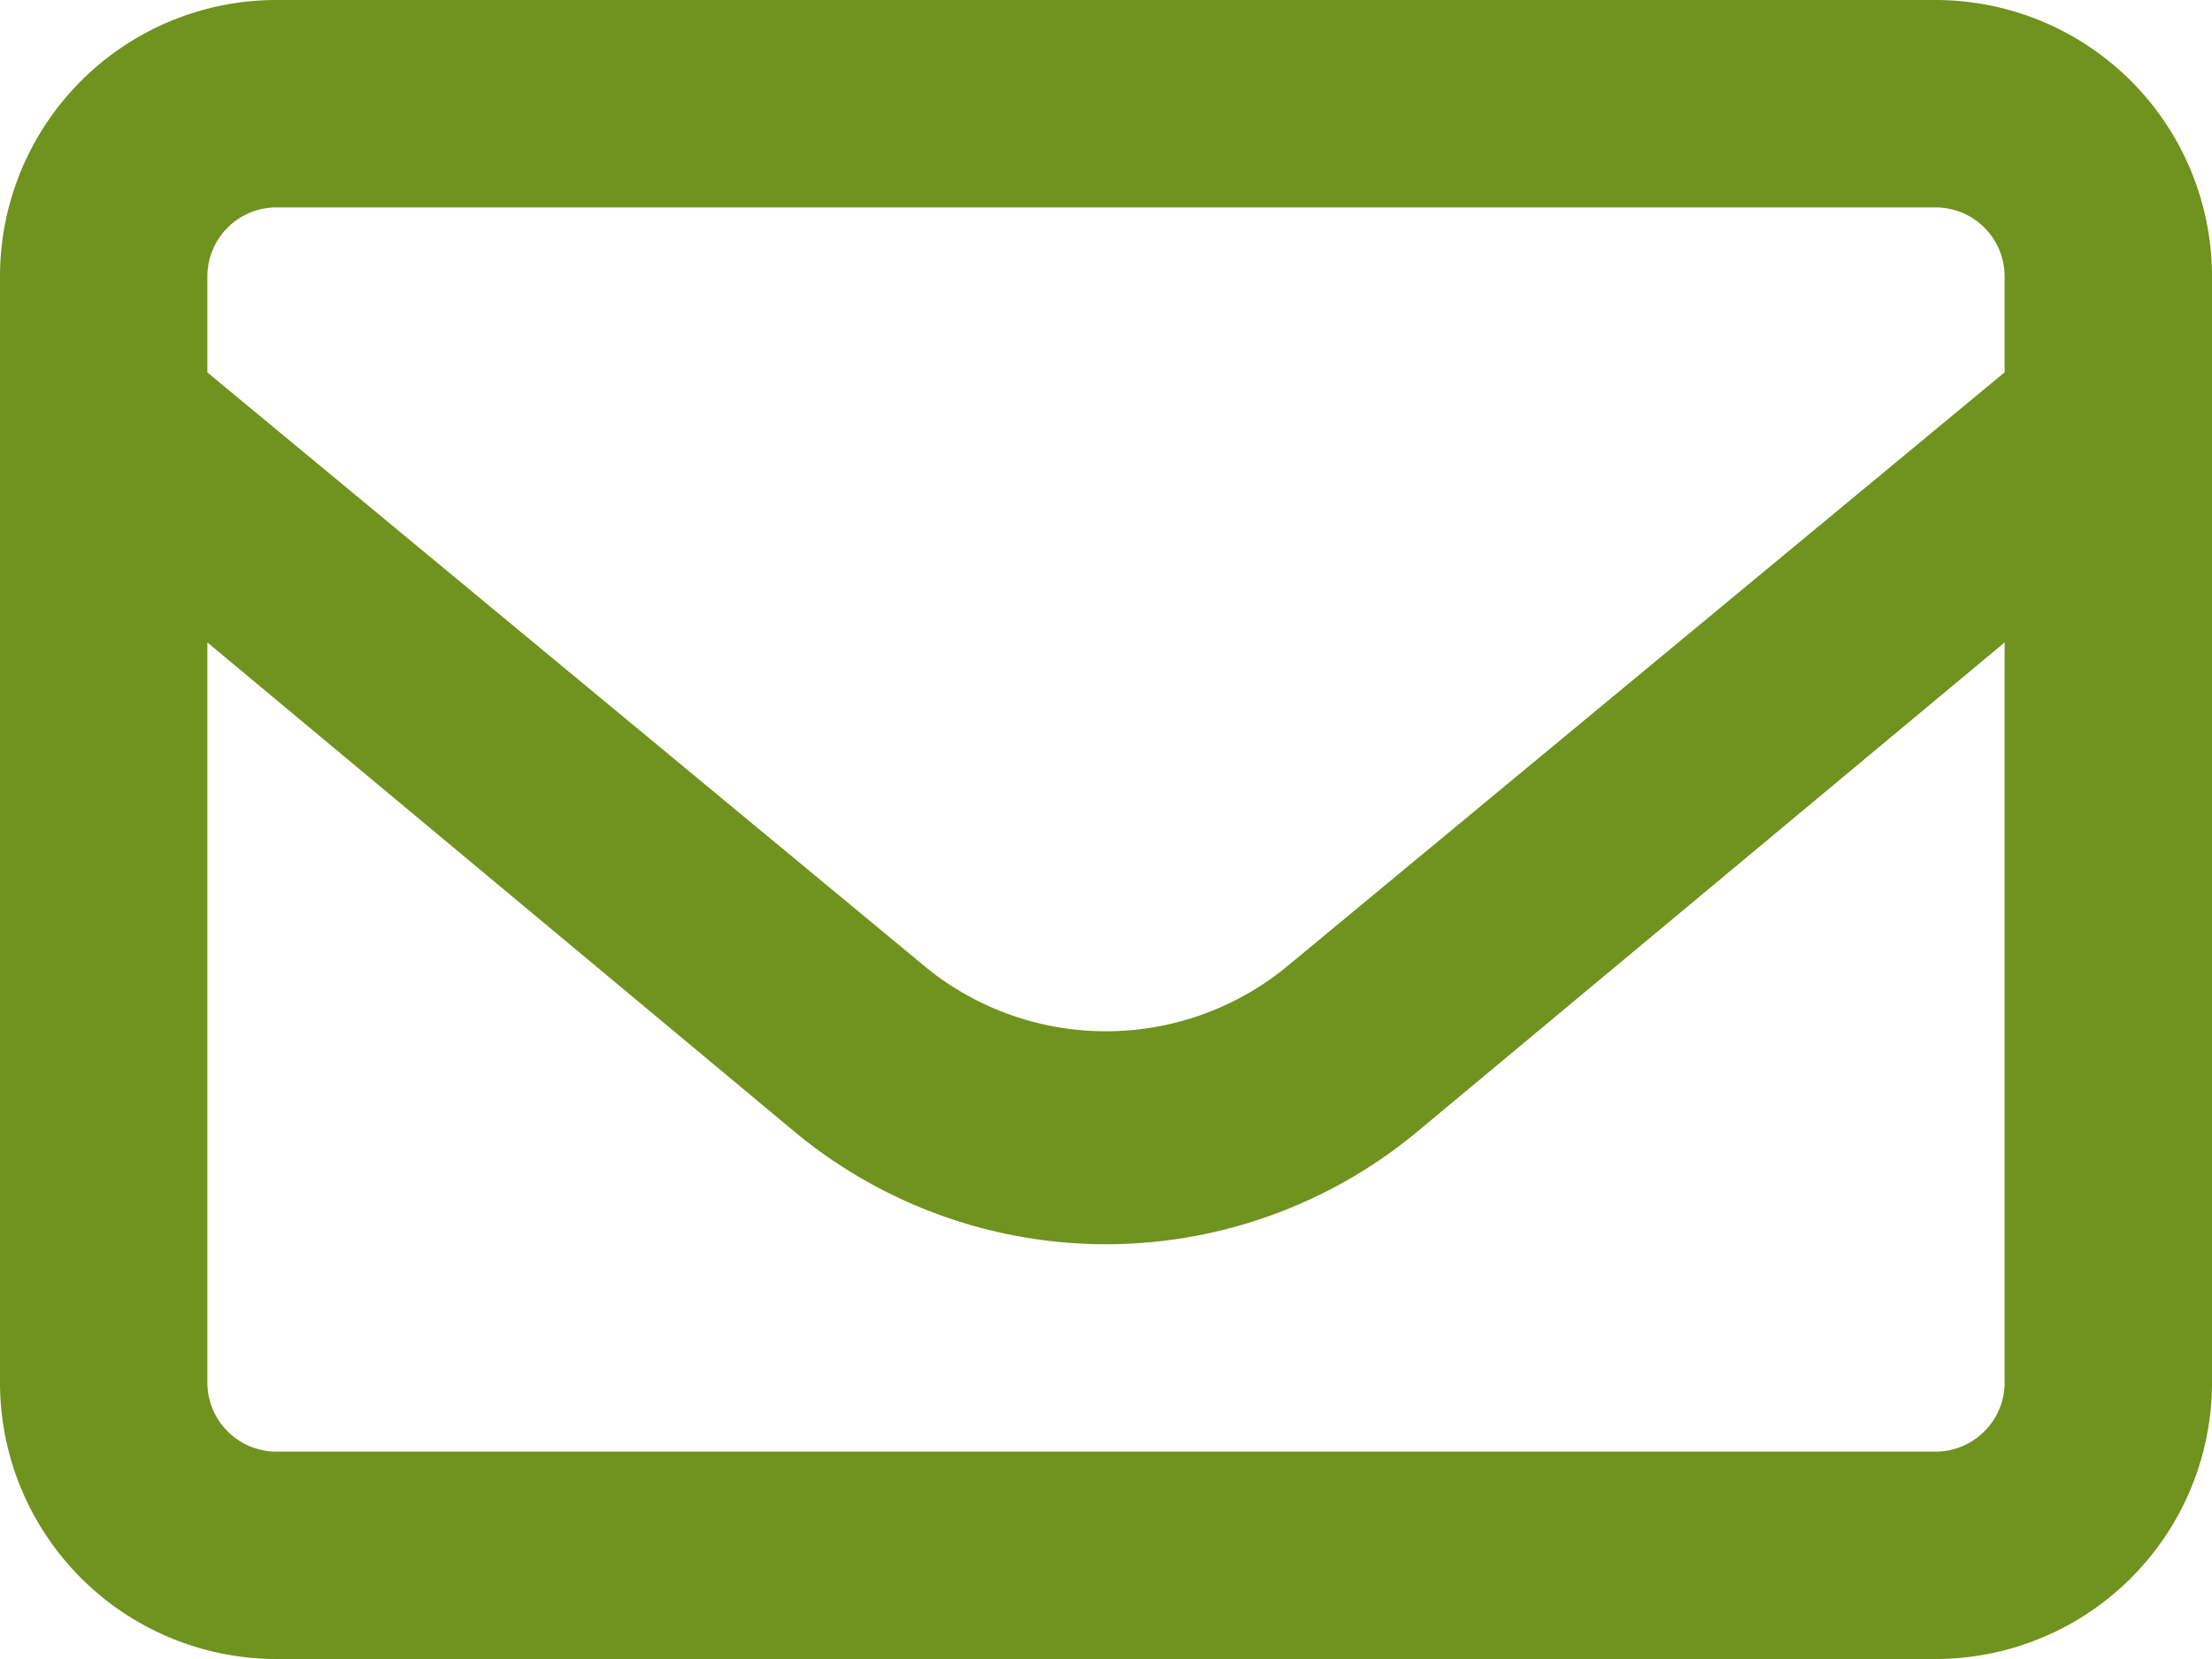 <svg xmlns="http://www.w3.org/2000/svg" width="16" height="12" viewBox="0 0 16 12">
  <path id="check" d="M-2-12H-14a2,2,0,0,0-2,2v8a2,2,0,0,0,2,2H-2A2,2,0,0,0,0-2v-8A2,2,0,0,0-2-12Zm-12,1.5H-2a.5.5,0,0,1,.5.5v.693L-6.712-4.992a2.064,2.064,0,0,1-2.577,0L-14.5-9.306V-10A.5.5,0,0,1-14-10.5Zm12,9H-14a.5.5,0,0,1-.5-.5V-7.353l4.253,3.544A3.532,3.532,0,0,0-8-3a3.526,3.526,0,0,0,2.249-.812L-1.5-7.353V-2A.5.5,0,0,1-2-1.5Z" transform="translate(16 12)" fill="#6f931e"/>
</svg>
